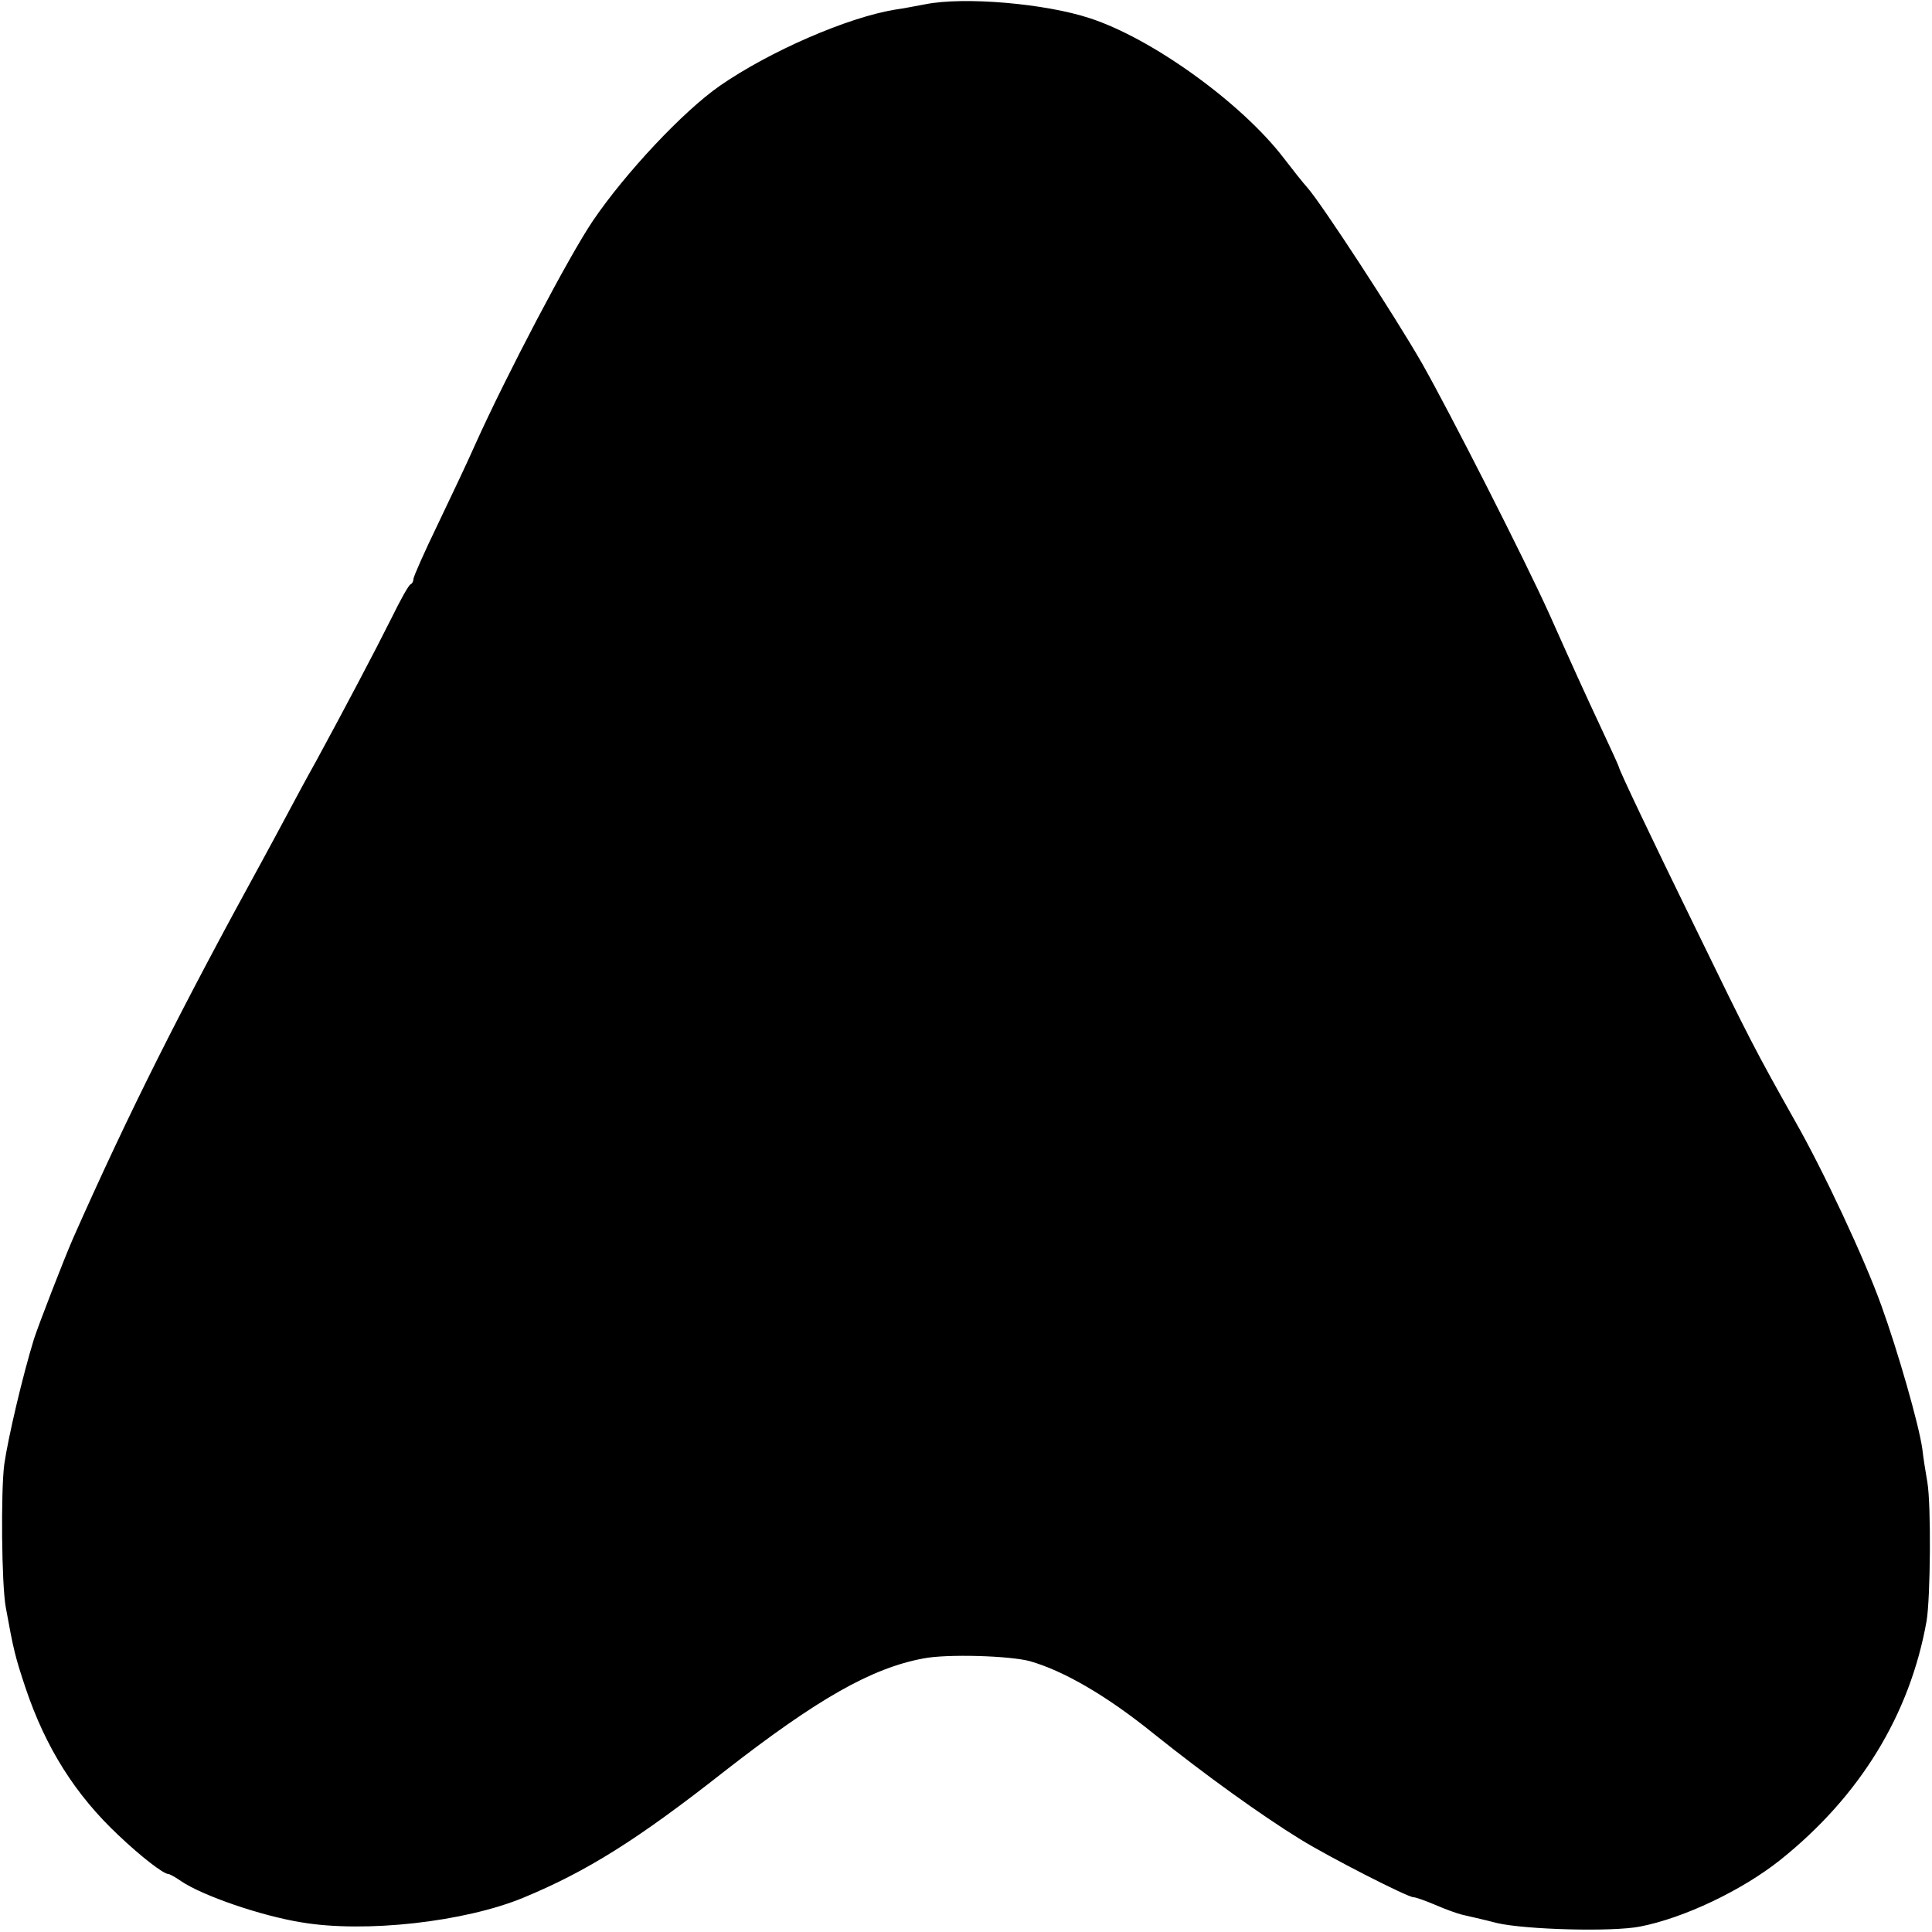 <?xml version="1.0" standalone="no"?>
<!DOCTYPE svg PUBLIC "-//W3C//DTD SVG 20010904//EN"
 "http://www.w3.org/TR/2001/REC-SVG-20010904/DTD/svg10.dtd">
<svg version="1.0" xmlns="http://www.w3.org/2000/svg"
 width="500pt" height="500pt" viewBox="0 0 500 500"
 preserveAspectRatio="xMidYMid meet">
<g transform="translate(0,500) scale(0.1,-0.1)"
fill="#000000" stroke="none">
<path d="M2395 4989 c-22 -4 -57 -11 -79 -14 -122 -20 -323 -107 -453 -197
-95 -66 -245 -226 -329 -350 -61 -90 -224 -400 -304 -578 -18 -41 -62 -134
-97 -207 -35 -72 -63 -136 -63 -141 0 -6 -3 -12 -7 -14 -5 -1 -27 -41 -50 -88
-43 -86 -120 -232 -195 -370 -23 -41 -57 -104 -76 -140 -19 -36 -47 -87 -62
-115 -215 -392 -347 -655 -491 -980 -24 -55 -89 -223 -101 -260 -29 -94 -67
-255 -77 -325 -9 -69 -7 -311 4 -370 20 -110 24 -127 51 -208 52 -155 129
-277 241 -382 58 -55 116 -100 129 -100 3 0 18 -8 32 -18 56 -38 207 -90 312
-107 165 -28 423 1 575 64 164 68 295 150 520 327 240 187 380 267 515 292 61
12 223 7 275 -7 88 -25 200 -90 321 -188 135 -108 277 -210 379 -273 78 -48
278 -150 293 -150 6 0 31 -9 57 -20 25 -11 56 -22 68 -25 12 -3 54 -12 92 -22
75 -17 297 -23 369 -9 114 22 265 94 364 173 206 165 335 376 378 618 10 60
12 300 2 359 -5 28 -11 67 -13 86 -9 64 -64 255 -106 371 -43 120 -150 349
-223 477 -104 185 -118 212 -259 502 -115 235 -197 408 -197 414 0 2 -20 46
-44 97 -44 94 -74 160 -136 299 -64 142 -259 525 -330 650 -70 122 -261 415
-297 455 -10 11 -37 45 -60 75 -109 143 -342 311 -503 363 -115 38 -325 56
-425 36z"/>
</g>
</svg>
